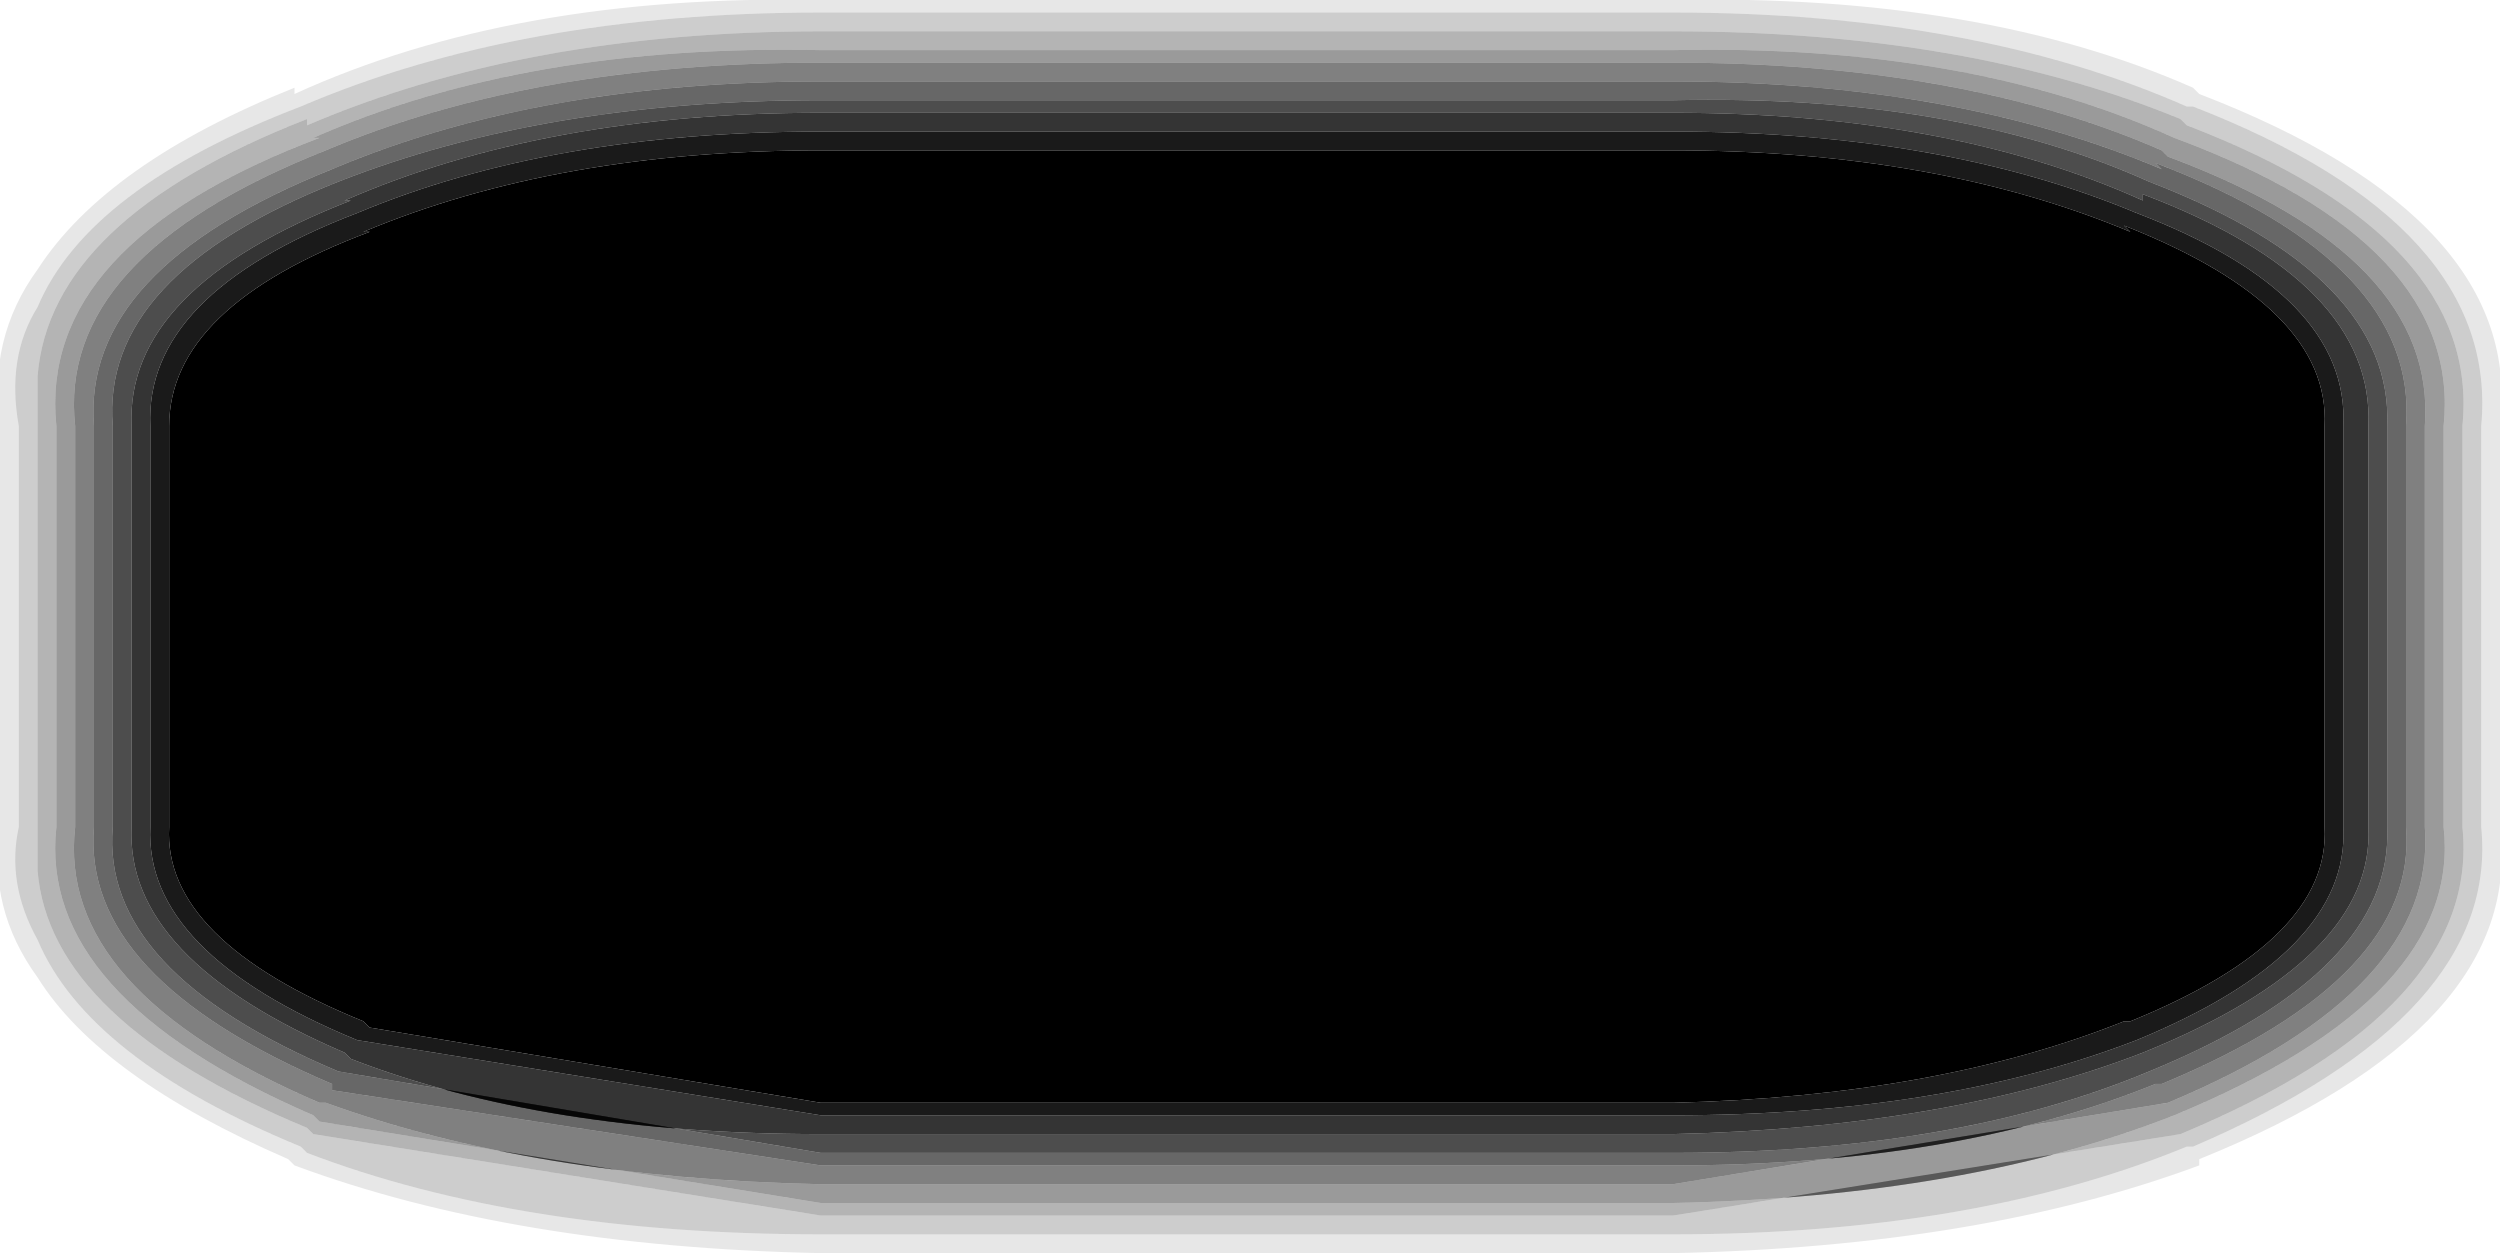 <?xml version="1.0" encoding="UTF-8" standalone="no"?>
<svg xmlns:xlink="http://www.w3.org/1999/xlink" height="10.0px" width="19.95px" xmlns="http://www.w3.org/2000/svg">
  <g transform="matrix(1.0, 0.0, 0.0, 1.0, -0.05, 0.0)">
    <path d="M13.4 0.0 Q15.85 -0.05 17.55 0.7 L17.6 0.75 Q20.2 1.75 20.0 3.4 L20.0 6.6 Q20.2 8.2 17.6 9.25 L17.6 9.3 Q15.85 9.95 13.4 10.0 L6.6 10.0 Q4.15 9.95 2.4 9.3 L2.35 9.25 Q0.85 8.6 0.35 7.8 -0.05 7.25 0.05 6.6 L0.05 3.4 Q-0.05 2.7 0.35 2.15 0.9 1.3 2.4 0.7 L2.4 0.75 Q4.15 -0.05 6.6 0.0 L13.4 0.0 M17.55 0.85 L17.5 0.85 Q15.8 0.1 13.4 0.1 L6.6 0.1 Q4.2 0.1 2.45 0.85 0.75 1.5 0.35 2.45 0.1 2.85 0.2 3.4 L0.2 6.6 Q0.1 7.05 0.35 7.5 0.75 8.45 2.45 9.15 L2.5 9.2 Q4.2 9.85 6.6 9.85 L13.4 9.85 Q15.8 9.85 17.5 9.15 L17.55 9.15 Q20.0 8.1 19.85 6.6 L19.85 3.4 Q20.0 1.8 17.55 0.85" fill="#000000" fill-opacity="0.094" fill-rule="evenodd" stroke="none"/>
    <path d="M17.25 1.3 L17.3 1.35 Q15.65 0.65 13.4 0.65 L6.6 0.65 Q4.35 0.65 2.7 1.35 0.7 2.15 0.8 3.4 L0.8 6.6 Q0.7 7.8 2.7 8.65 L2.7 8.7 6.6 9.3 13.4 9.3 Q15.65 9.3 17.25 8.65 L17.3 8.65 Q19.35 7.8 19.25 6.6 L19.25 3.4 Q19.35 2.1 17.25 1.3 M17.35 1.25 Q19.5 2.05 19.4 3.4 L19.4 6.6 Q19.5 7.9 17.35 8.8 L13.4 9.45 6.6 9.45 Q4.3 9.4 2.65 8.8 L2.6 8.8 Q0.5 7.9 0.65 6.6 L0.65 3.4 Q0.5 2.05 2.65 1.2 4.3 0.5 6.6 0.5 L13.4 0.5 Q15.7 0.5 17.3 1.2 L17.35 1.25" fill="#000000" fill-opacity="0.498" fill-rule="evenodd" stroke="none"/>
    <path d="M17.25 1.3 Q19.35 2.1 19.25 3.4 L19.25 6.6 Q19.35 7.8 17.3 8.65 L17.25 8.65 Q15.65 9.3 13.4 9.3 L6.6 9.3 2.7 8.7 2.7 8.65 Q0.7 7.8 0.8 6.6 L0.8 3.4 Q0.7 2.15 2.7 1.35 4.35 0.65 6.6 0.65 L13.4 0.65 Q15.65 0.65 17.3 1.35 L17.25 1.3 M19.1 3.4 Q19.15 2.2 17.2 1.45 15.65 0.75 13.4 0.8 L6.6 0.8 Q4.4 0.8 2.75 1.45 0.85 2.2 0.95 3.4 L0.95 6.6 Q0.85 7.75 2.75 8.55 L6.6 9.2 13.4 9.2 Q15.65 9.2 17.2 8.55 19.15 7.75 19.1 6.6 L19.1 3.4" fill="#000000" fill-opacity="0.596" fill-rule="evenodd" stroke="none"/>
    <path d="M17.55 0.85 Q20.0 1.8 19.85 3.4 L19.85 6.6 Q20.0 8.1 17.55 9.15 L17.5 9.15 Q15.8 9.85 13.4 9.85 L6.6 9.85 Q4.2 9.85 2.5 9.2 L2.45 9.15 Q0.75 8.45 0.35 7.5 0.1 7.05 0.2 6.6 L0.2 3.4 Q0.1 2.85 0.35 2.45 0.75 1.5 2.45 0.85 4.2 0.1 6.6 0.1 L13.4 0.1 Q15.8 0.1 17.5 0.85 L17.55 0.85 M17.5 1.0 L17.45 0.95 Q15.75 0.25 13.4 0.25 L6.6 0.25 Q4.25 0.25 2.5 1.0 L2.5 0.95 Q0.45 1.75 0.35 3.0 L0.35 3.4 0.35 6.6 0.35 6.95 Q0.45 8.15 2.5 9.0 L2.55 9.05 6.6 9.7 13.4 9.7 17.45 9.05 Q19.85 8.05 19.7 6.6 L19.7 3.4 Q19.85 1.9 17.5 1.0" fill="#000000" fill-opacity="0.196" fill-rule="evenodd" stroke="none"/>
    <path d="M17.5 1.0 Q19.85 1.9 19.7 3.4 L19.7 6.6 Q19.85 8.05 17.45 9.05 L13.4 9.7 6.6 9.7 2.55 9.05 2.5 9.0 Q0.45 8.15 0.35 6.95 L0.35 6.6 0.35 3.4 0.35 3.0 Q0.45 1.75 2.5 0.95 L2.5 1.0 Q4.25 0.25 6.6 0.25 L13.4 0.25 Q15.75 0.25 17.45 0.95 L17.5 1.0 M17.4 1.1 Q15.75 0.35 13.4 0.4 L6.6 0.4 Q4.25 0.35 2.55 1.1 L2.6 1.1 Q0.35 1.95 0.5 3.4 L0.5 6.6 Q0.35 7.95 2.55 8.9 L2.6 8.95 6.6 9.6 13.4 9.6 Q15.75 9.55 17.4 8.9 19.7 7.95 19.55 6.6 L19.55 3.4 Q19.7 1.95 17.4 1.1" fill="#000000" fill-opacity="0.294" fill-rule="evenodd" stroke="none"/>
    <path d="M17.4 1.1 Q19.7 1.95 19.55 3.4 L19.55 6.6 Q19.7 7.95 17.4 8.9 15.75 9.55 13.4 9.6 L6.6 9.6 2.6 8.95 2.55 8.9 Q0.35 7.95 0.5 6.6 L0.5 3.4 Q0.35 1.95 2.6 1.1 L2.55 1.1 Q4.25 0.35 6.6 0.4 L13.4 0.4 Q15.75 0.35 17.4 1.1 M17.35 1.25 L17.3 1.2 Q15.7 0.5 13.4 0.5 L6.6 0.5 Q4.3 0.5 2.65 1.2 0.5 2.05 0.65 3.4 L0.65 6.6 Q0.5 7.9 2.6 8.8 L2.65 8.8 Q4.3 9.4 6.6 9.45 L13.4 9.45 17.35 8.8 Q19.5 7.9 19.4 6.6 L19.4 3.4 Q19.5 2.05 17.35 1.25" fill="#000000" fill-opacity="0.396" fill-rule="evenodd" stroke="none"/>
    <path d="M17.0 1.8 L17.05 1.85 Q15.5 1.2 13.4 1.2 L6.6 1.2 Q4.5 1.2 2.95 1.85 L3.0 1.85 Q1.4 2.45 1.4 3.4 L1.4 6.6 Q1.35 7.5 2.95 8.15 L3.0 8.2 6.6 8.8 13.4 8.8 Q15.5 8.75 17.0 8.15 L17.05 8.15 Q18.65 7.5 18.6 6.6 L18.6 3.4 Q18.65 2.45 17.0 1.8 M18.75 3.4 L18.75 6.6 Q18.8 7.6 17.1 8.3 15.55 8.9 13.4 8.9 L6.6 8.9 2.9 8.3 Q1.2 7.6 1.25 6.6 L1.25 3.4 Q1.2 2.35 2.9 1.7 4.45 1.05 6.6 1.05 L13.4 1.05 Q15.55 1.05 17.1 1.7 18.8 2.35 18.75 3.4" fill="#000000" fill-opacity="0.898" fill-rule="evenodd" stroke="none"/>
    <path d="M17.0 1.8 Q18.65 2.45 18.6 3.4 L18.6 6.6 Q18.65 7.5 17.05 8.15 L17.0 8.15 Q15.5 8.75 13.4 8.8 L6.6 8.8 3.0 8.2 2.95 8.15 Q1.35 7.5 1.4 6.6 L1.4 3.4 Q1.4 2.45 3.0 1.85 L2.95 1.85 Q4.5 1.2 6.6 1.2 L13.4 1.2 Q15.5 1.2 17.05 1.85 L17.0 1.8" fill="#000000" fill-rule="evenodd" stroke="none"/>
    <path d="M17.15 1.55 L17.15 1.6 Q15.6 0.9 13.4 0.9 L6.6 0.9 Q4.4 0.9 2.8 1.6 L2.85 1.6 Q1.05 2.3 1.1 3.4 L1.1 6.6 Q1.05 7.65 2.8 8.4 L2.85 8.45 Q4.4 9.05 6.6 9.05 L13.4 9.05 Q15.6 9.0 17.15 8.4 19.0 7.65 18.95 6.6 L18.95 3.4 Q19.0 2.25 17.15 1.55 M19.1 3.4 L19.1 6.6 Q19.15 7.75 17.2 8.55 15.65 9.2 13.4 9.2 L6.6 9.2 2.75 8.55 Q0.85 7.75 0.95 6.6 L0.95 3.4 Q0.85 2.2 2.75 1.45 4.4 0.8 6.6 0.8 L13.4 0.8 Q15.65 0.75 17.2 1.45 19.15 2.2 19.1 3.4" fill="#000000" fill-opacity="0.698" fill-rule="evenodd" stroke="none"/>
    <path d="M17.15 1.55 Q19.0 2.25 18.95 3.4 L18.95 6.6 Q19.0 7.65 17.15 8.4 15.6 9.0 13.4 9.05 L6.6 9.05 Q4.4 9.05 2.85 8.45 L2.8 8.4 Q1.05 7.65 1.1 6.6 L1.1 3.4 Q1.05 2.3 2.85 1.6 L2.8 1.6 Q4.4 0.9 6.6 0.9 L13.4 0.9 Q15.6 0.9 17.15 1.6 L17.15 1.55 M18.75 3.4 Q18.8 2.35 17.1 1.7 15.55 1.05 13.4 1.05 L6.6 1.05 Q4.45 1.05 2.9 1.7 1.2 2.35 1.25 3.4 L1.25 6.6 Q1.2 7.6 2.9 8.3 L6.6 8.9 13.4 8.9 Q15.55 8.9 17.1 8.3 18.8 7.6 18.75 6.6 L18.75 3.4" fill="#000000" fill-opacity="0.796" fill-rule="evenodd" stroke="none"/>
  </g>
</svg>

